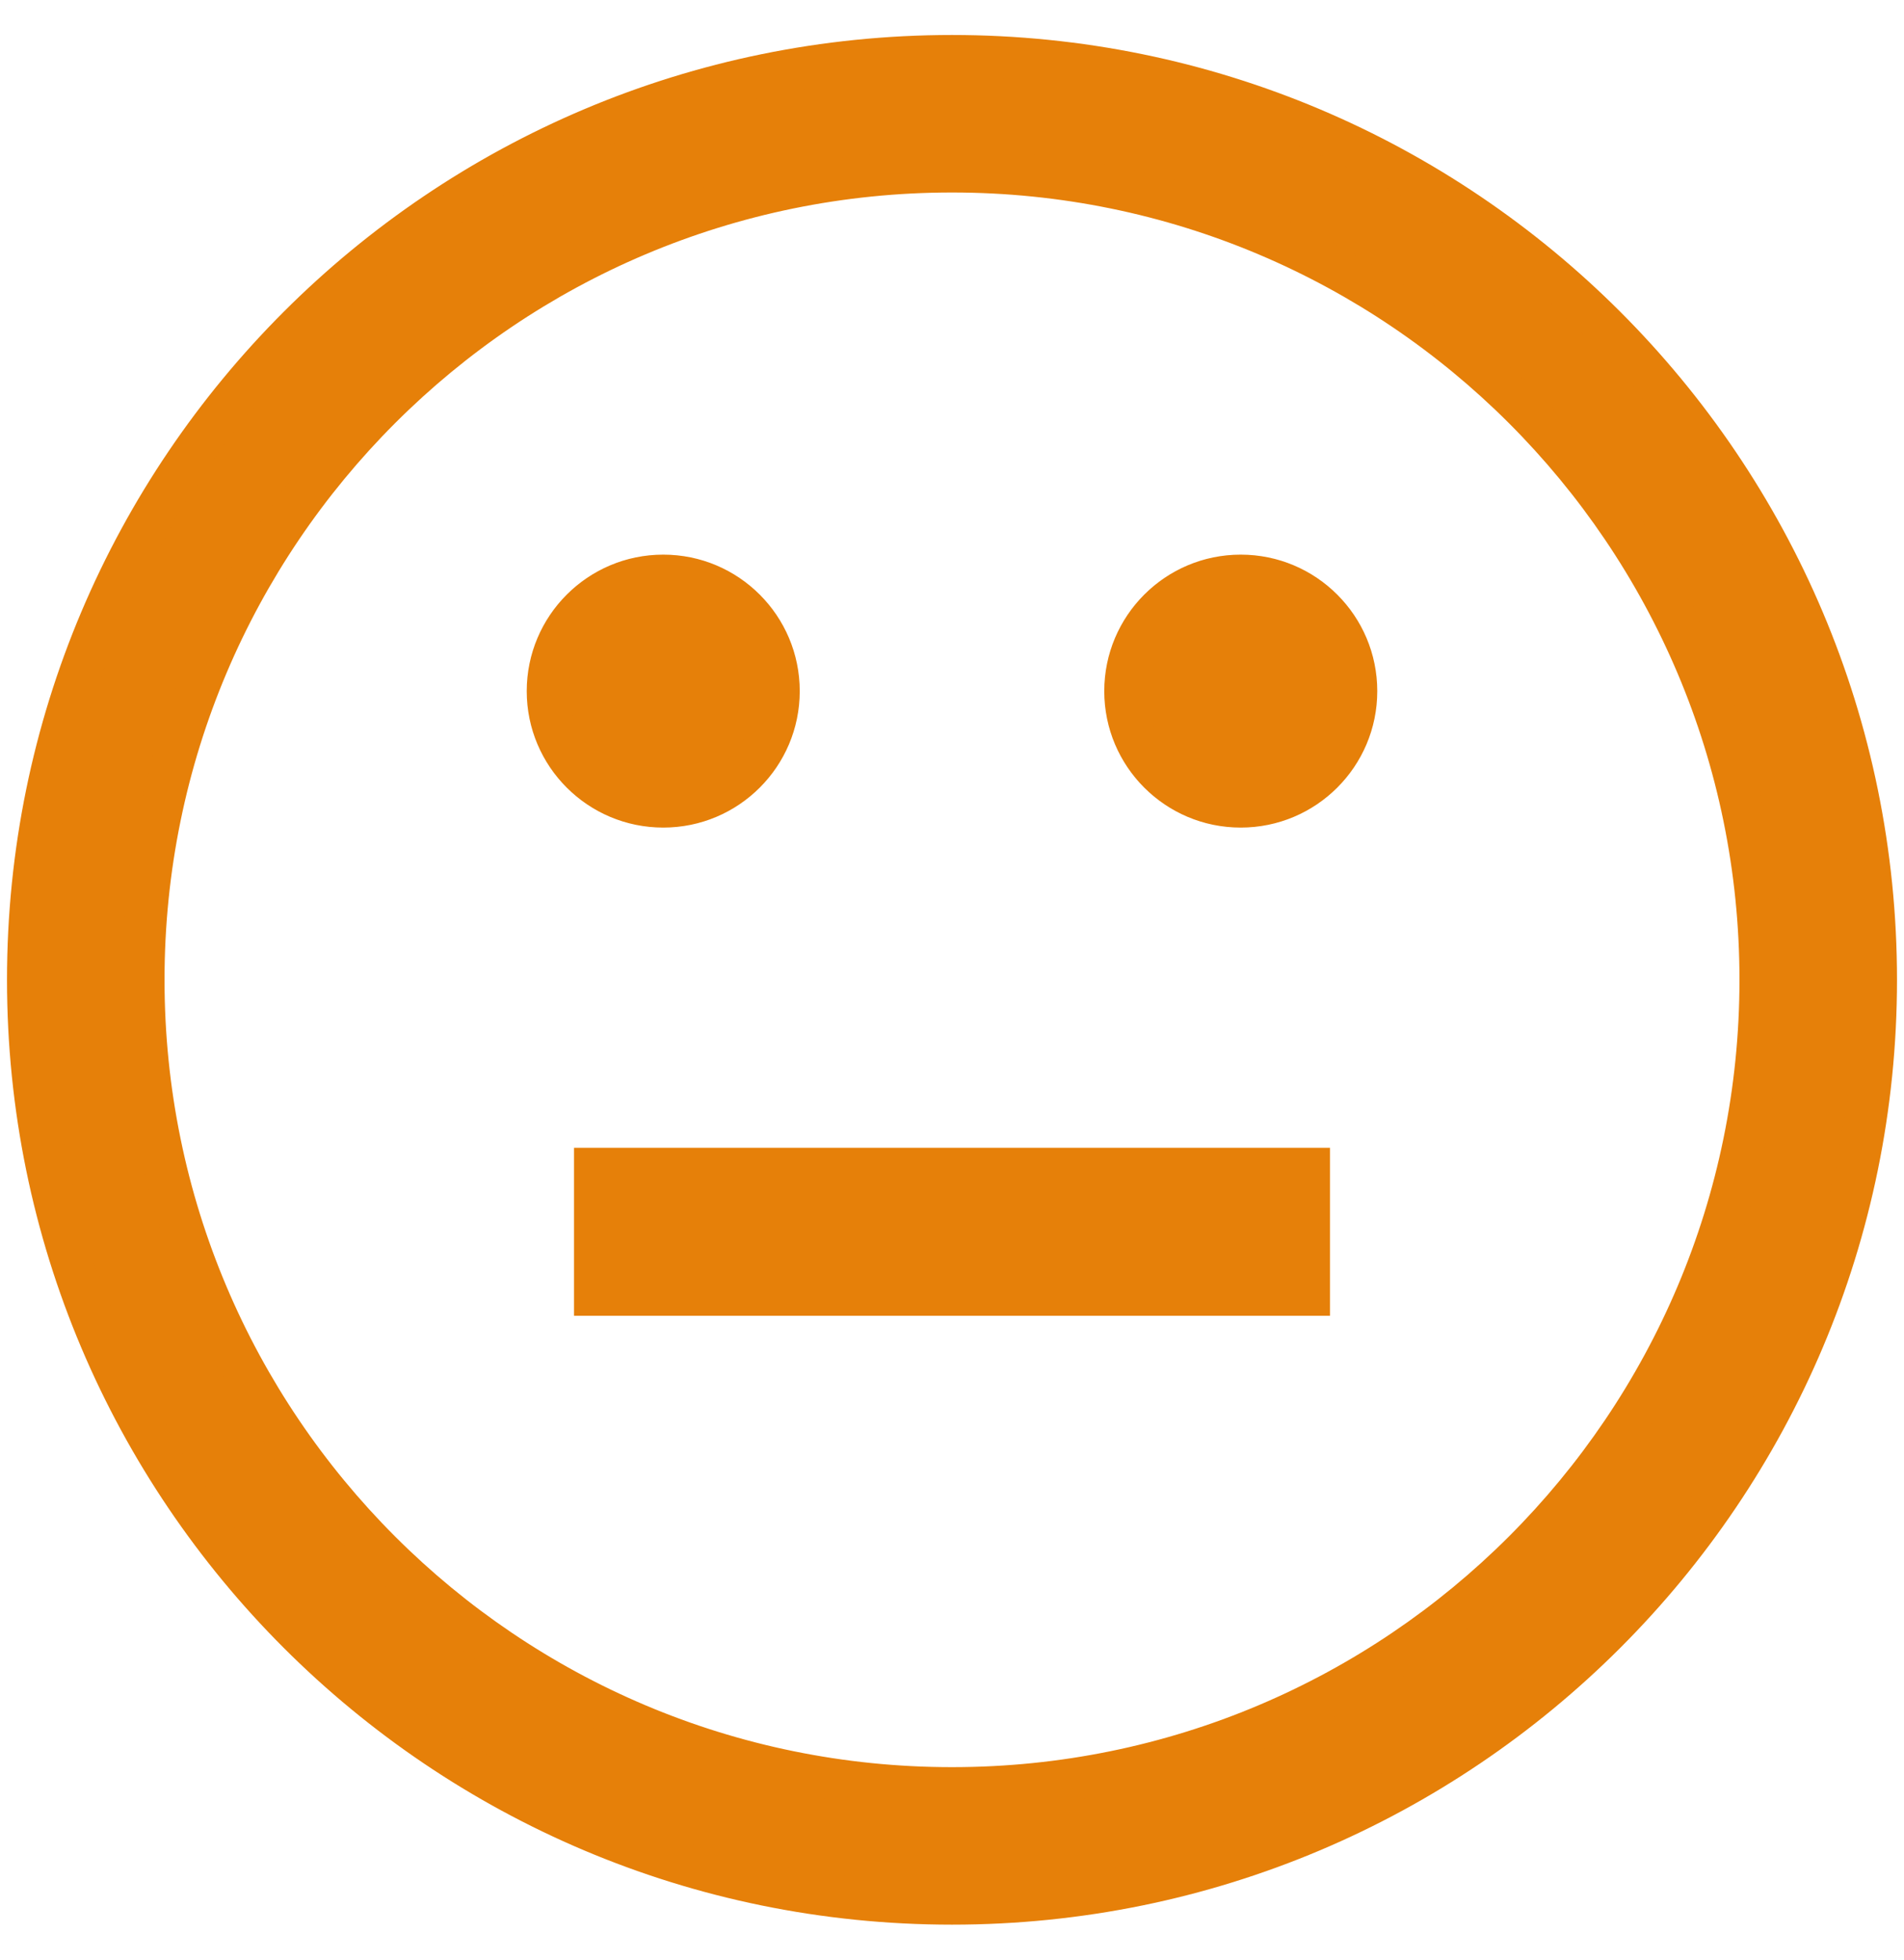 <svg width="34" height="35" viewBox="0 0 34 35" fill="none" xmlns="http://www.w3.org/2000/svg">
<path fill-rule="evenodd" clip-rule="evenodd" d="M17 1C7.887 1 0.5 8.387 0.5 17.5C0.5 26.613 7.887 34 17 34C26.113 34 33.5 26.613 33.5 17.5C33.5 8.387 26.113 1 17 1ZM17 31.938C9.026 31.938 2.562 25.474 2.562 17.5C2.562 9.526 9.026 3.062 17 3.062C24.974 3.062 31.438 9.526 31.438 17.5C31.438 25.474 24.974 31.938 17 31.938ZM11.844 14.406C12.983 14.406 13.906 13.483 13.906 12.344C13.906 11.205 12.983 10.281 11.844 10.281C10.705 10.281 9.781 11.205 9.781 12.344C9.781 13.483 10.705 14.406 11.844 14.406ZM24.219 12.344C24.219 13.483 23.295 14.406 22.156 14.406C21.017 14.406 20.094 13.483 20.094 12.344C20.094 11.205 21.017 10.281 22.156 10.281C23.295 10.281 24.219 11.205 24.219 12.344Z" fill="#E68009"/>
<path d="M0.875 17.5C0.875 8.594 8.094 1.375 17 1.375V0.625C7.68 0.625 0.125 8.18 0.125 17.5H0.875ZM17 33.625C8.094 33.625 0.875 26.406 0.875 17.5H0.125C0.125 26.82 7.68 34.375 17 34.375V33.625ZM33.125 17.5C33.125 26.406 25.906 33.625 17 33.625V34.375C26.32 34.375 33.875 26.82 33.875 17.5H33.125ZM17 1.375C25.906 1.375 33.125 8.594 33.125 17.5H33.875C33.875 8.18 26.32 0.625 17 0.625V1.375ZM2.188 17.5C2.188 25.681 8.819 32.312 17 32.312V31.562C9.233 31.562 2.938 25.267 2.938 17.5H2.188ZM17 2.688C8.819 2.688 2.188 9.319 2.188 17.5H2.938C2.938 9.733 9.233 3.438 17 3.438V2.688ZM31.812 17.5C31.812 9.319 25.181 2.688 17 2.688V3.438C24.767 3.438 31.062 9.733 31.062 17.5H31.812ZM17 32.312C25.181 32.312 31.812 25.681 31.812 17.5H31.062C31.062 25.267 24.767 31.562 17 31.562V32.312ZM13.531 12.344C13.531 13.276 12.776 14.031 11.844 14.031V14.781C13.19 14.781 14.281 13.69 14.281 12.344H13.531ZM11.844 10.656C12.776 10.656 13.531 11.412 13.531 12.344H14.281C14.281 10.998 13.19 9.906 11.844 9.906V10.656ZM10.156 12.344C10.156 11.412 10.912 10.656 11.844 10.656V9.906C10.498 9.906 9.406 10.998 9.406 12.344H10.156ZM11.844 14.031C10.912 14.031 10.156 13.276 10.156 12.344H9.406C9.406 13.69 10.498 14.781 11.844 14.781V14.031ZM22.156 14.781C23.502 14.781 24.594 13.69 24.594 12.344H23.844C23.844 13.276 23.088 14.031 22.156 14.031V14.781ZM19.719 12.344C19.719 13.69 20.81 14.781 22.156 14.781V14.031C21.224 14.031 20.469 13.276 20.469 12.344H19.719ZM22.156 9.906C20.81 9.906 19.719 10.998 19.719 12.344H20.469C20.469 11.412 21.224 10.656 22.156 10.656V9.906ZM24.594 12.344C24.594 10.998 23.502 9.906 22.156 9.906V10.656C23.088 10.656 23.844 11.412 23.844 12.344H24.594Z" fill="#E68009"/>
<rect x="10.25" y="20.5" width="13.5" height="3" fill="#E68009"/>
</svg>

